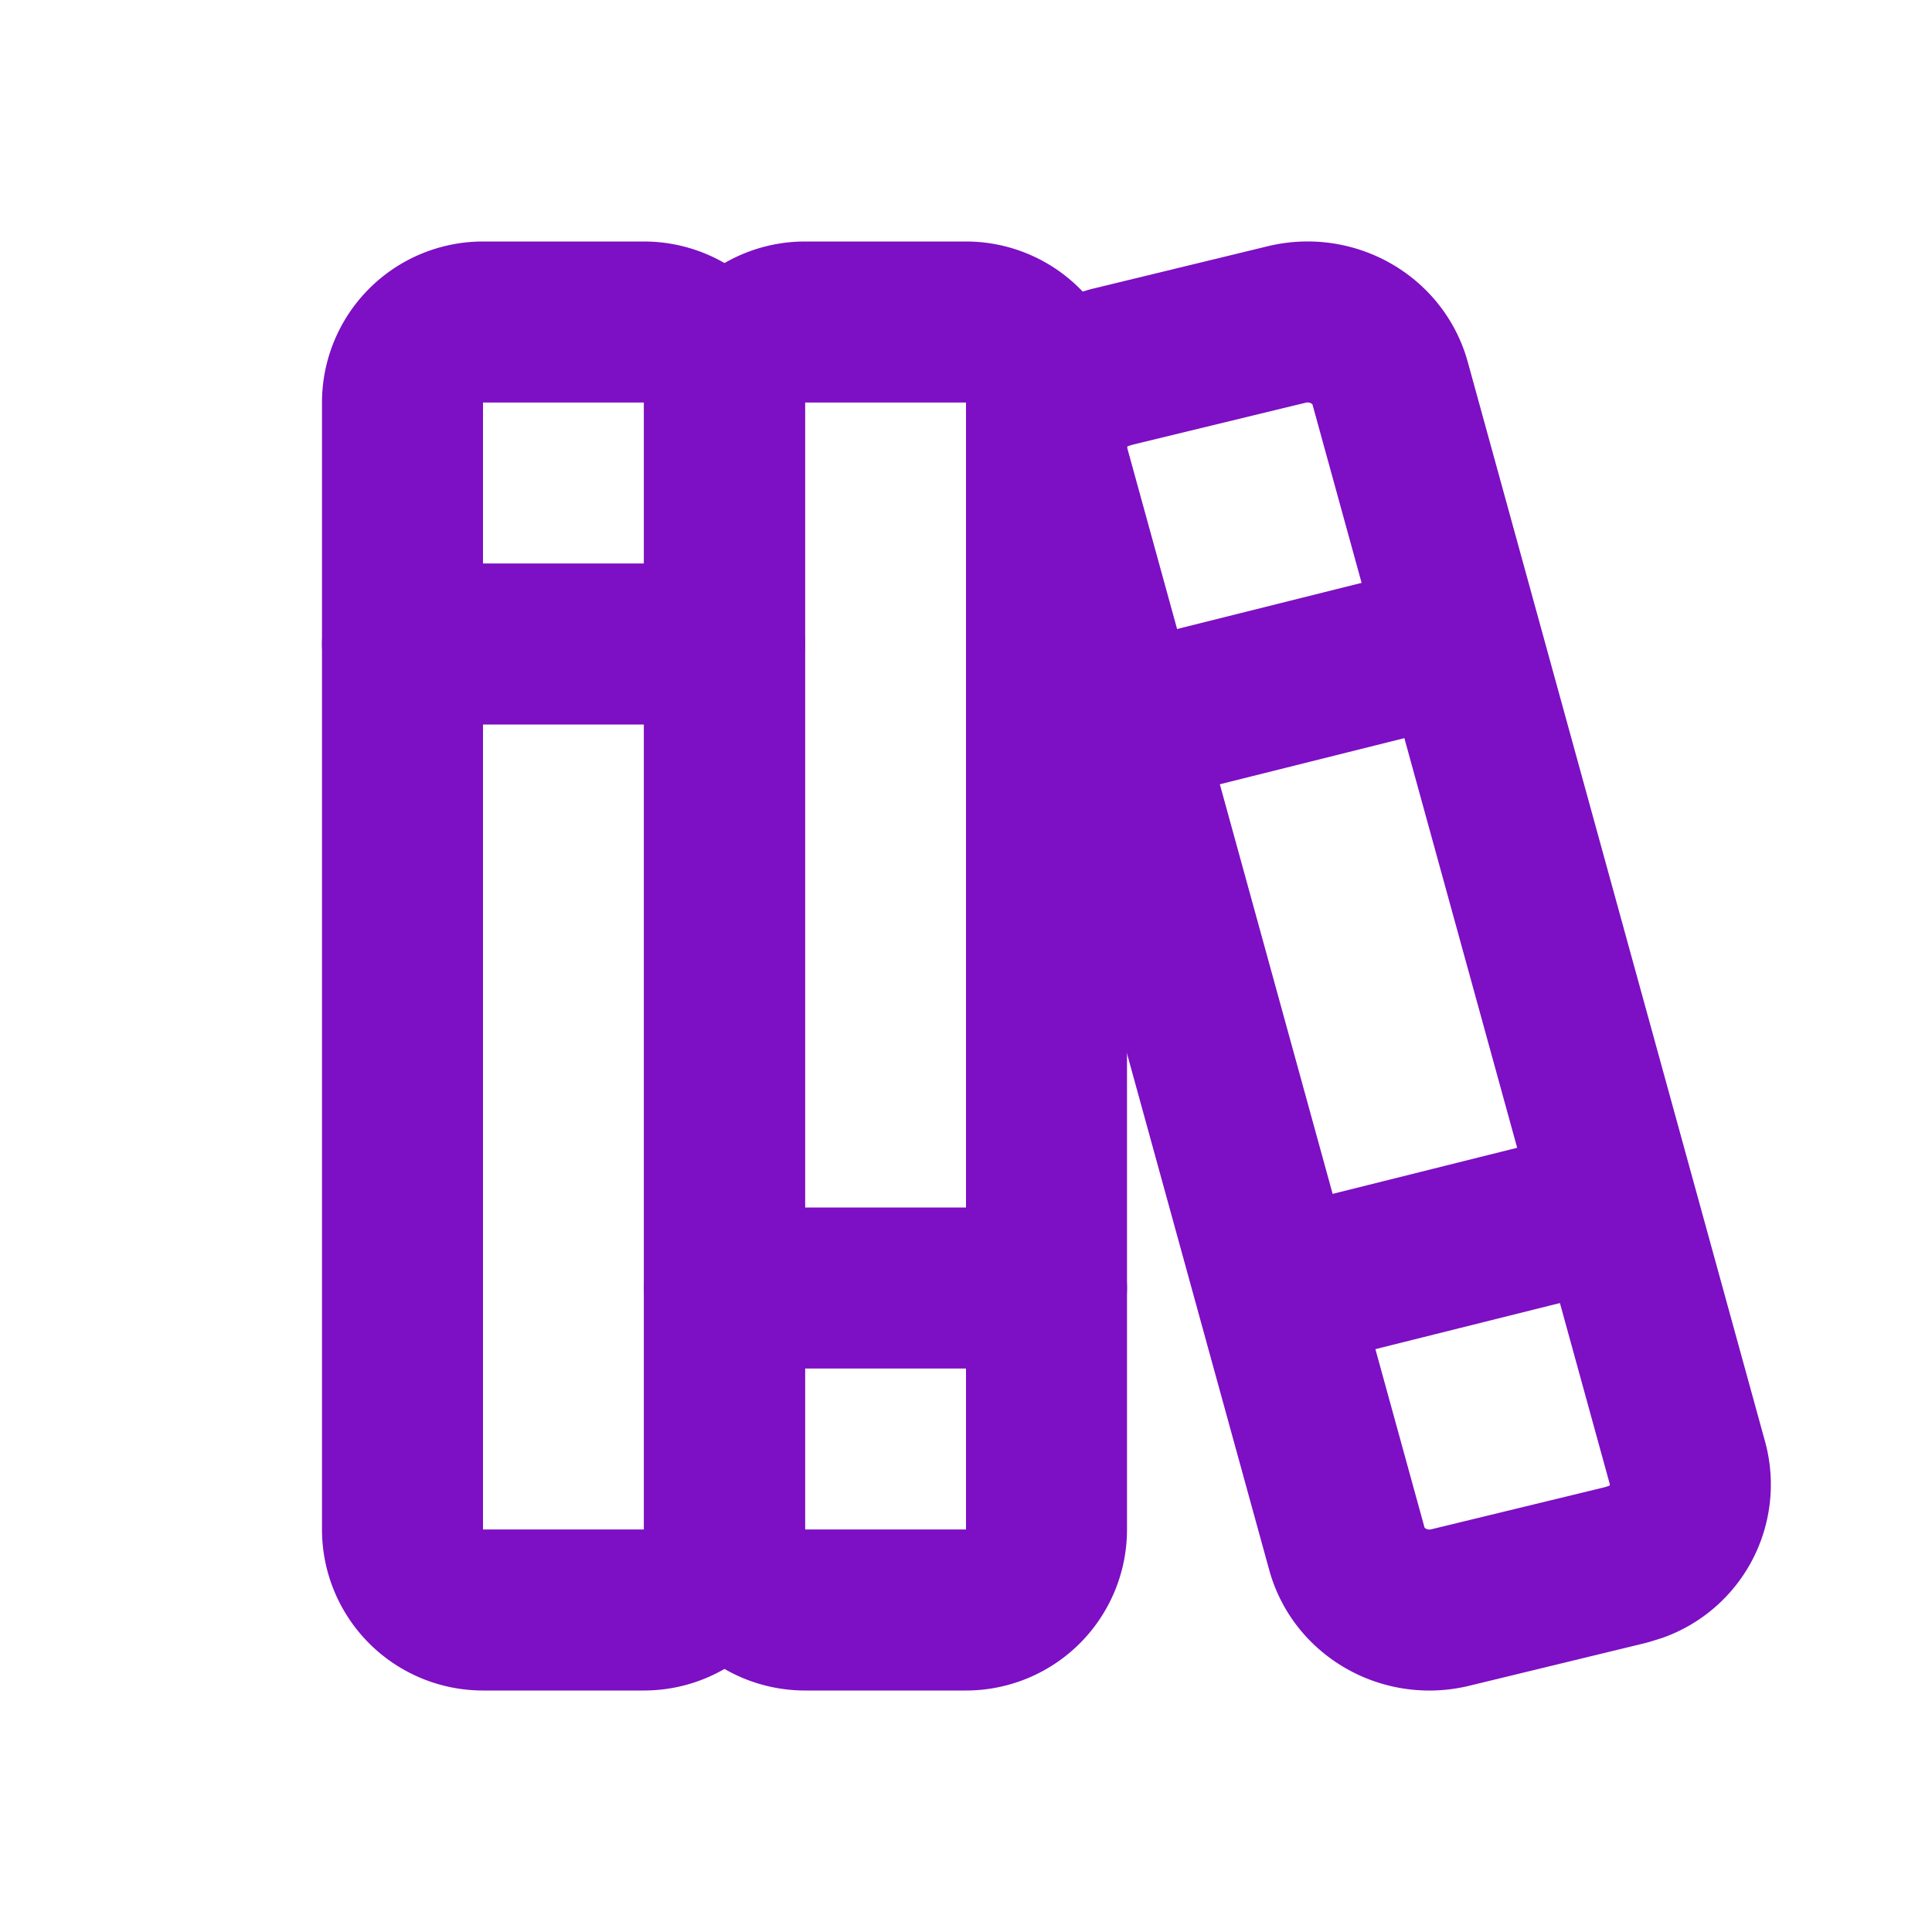 <svg  xmlns="http://www.w3.org/2000/svg"  width="24"  height="24"  viewBox="0 0 24 24"  fill="none"  stroke="#7d0fc4"  stroke-width="2"  stroke-linecap="round"  stroke-linejoin="round"  class="icon icon-tabler icons-tabler-outline icon-tabler-books"><path stroke="none" d="M0 0h24v24H0z" fill="none"/><path d="M5 4m0 1a1 1 0 0 1 1 -1h2a1 1 0 0 1 1 1v14a1 1 0 0 1 -1 1h-2a1 1 0 0 1 -1 -1z" /><path d="M9 4m0 1a1 1 0 0 1 1 -1h2a1 1 0 0 1 1 1v14a1 1 0 0 1 -1 1h-2a1 1 0 0 1 -1 -1z" /><path d="M5 8h4" /><path d="M9 16h4" /><path d="M13.803 4.56l2.184 -.53c.562 -.135 1.133 .19 1.282 .732l3.695 13.418a1.02 1.02 0 0 1 -.634 1.219l-.133 .041l-2.184 .53c-.562 .135 -1.133 -.19 -1.282 -.732l-3.695 -13.418a1.02 1.02 0 0 1 .634 -1.219l.133 -.041z" /><path d="M14 9l4 -1" /><path d="M16 16l3.923 -.98" /></svg>